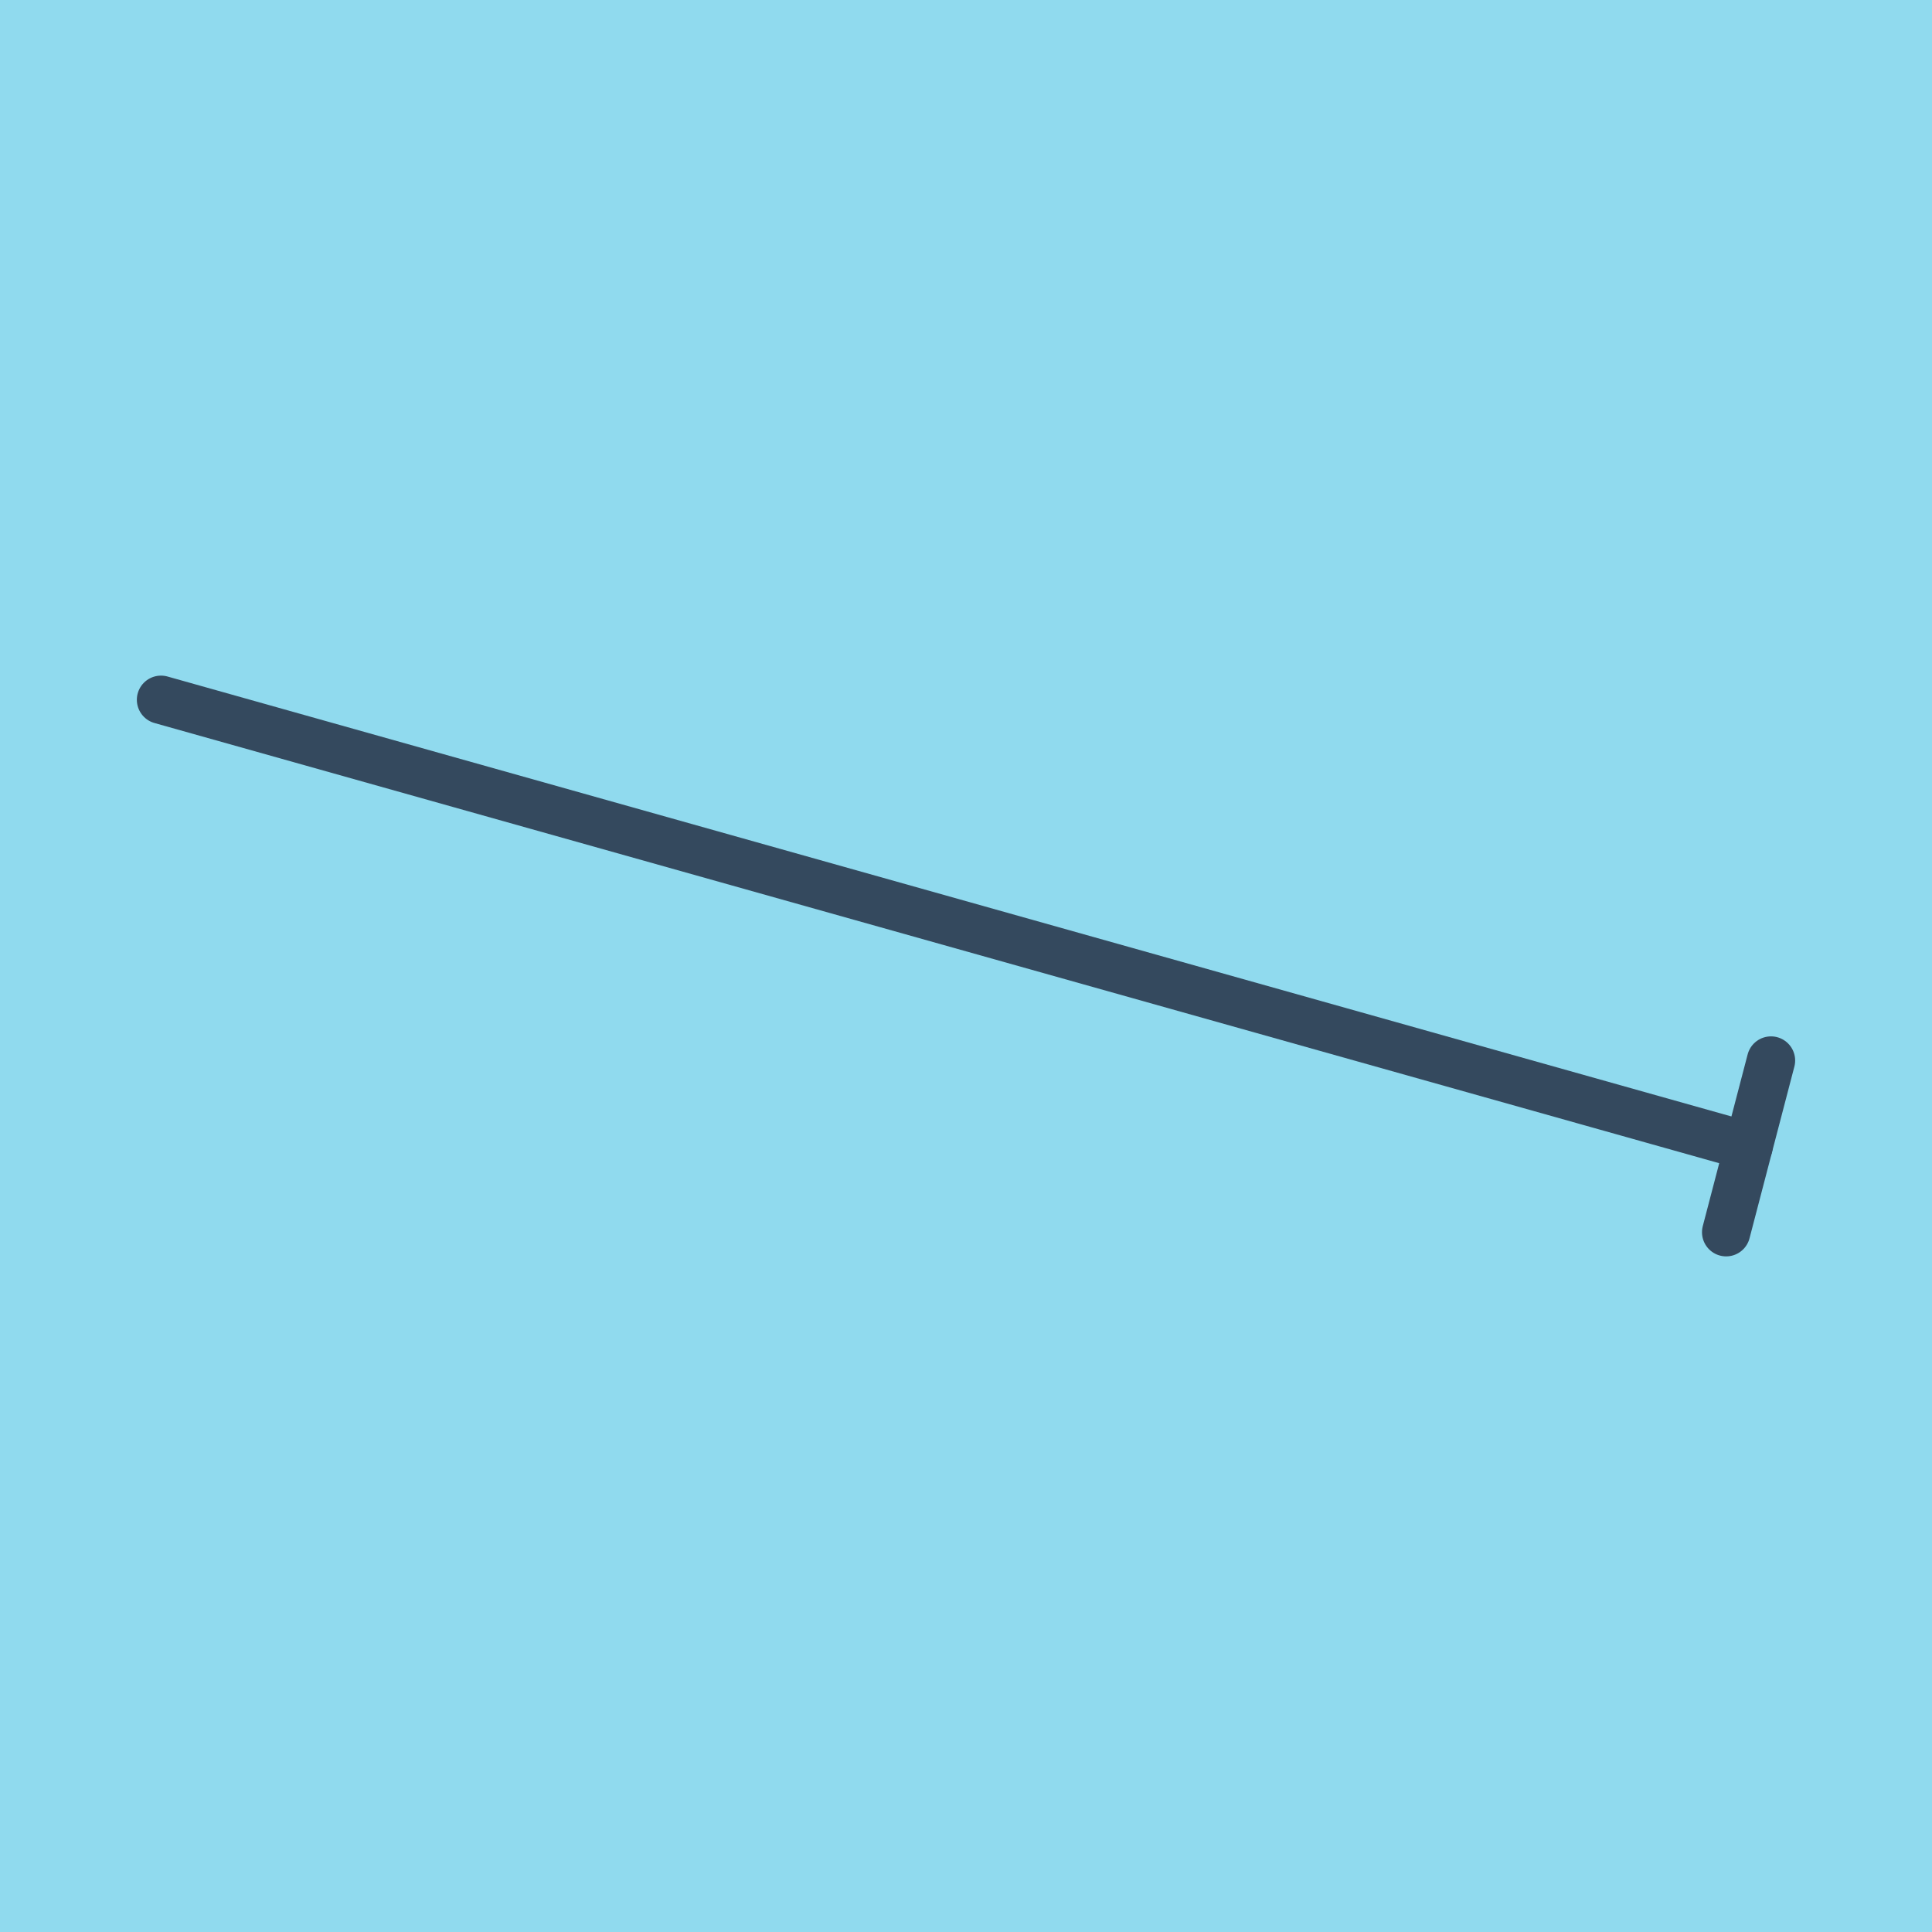 <?xml version="1.0" encoding="utf-8"?>
<!DOCTYPE svg PUBLIC "-//W3C//DTD SVG 1.1//EN" "http://www.w3.org/Graphics/SVG/1.1/DTD/svg11.dtd">
<svg xmlns="http://www.w3.org/2000/svg" xmlns:xlink="http://www.w3.org/1999/xlink" viewBox="-10 -10 120 120" preserveAspectRatio="xMidYMid meet">
	<path style="fill:#90daee" d="M-10-10h120v120H-10z"/>
			<polyline stroke-linecap="round" points="97.214,66.536 100,55.871 " style="fill:none;stroke:#34495e;stroke-width: 3px"/>
			<polyline stroke-linecap="round" points="98.607,61.203 0,33.464 " style="fill:none;stroke:#34495e;stroke-width: 3px"/>
	</svg>
